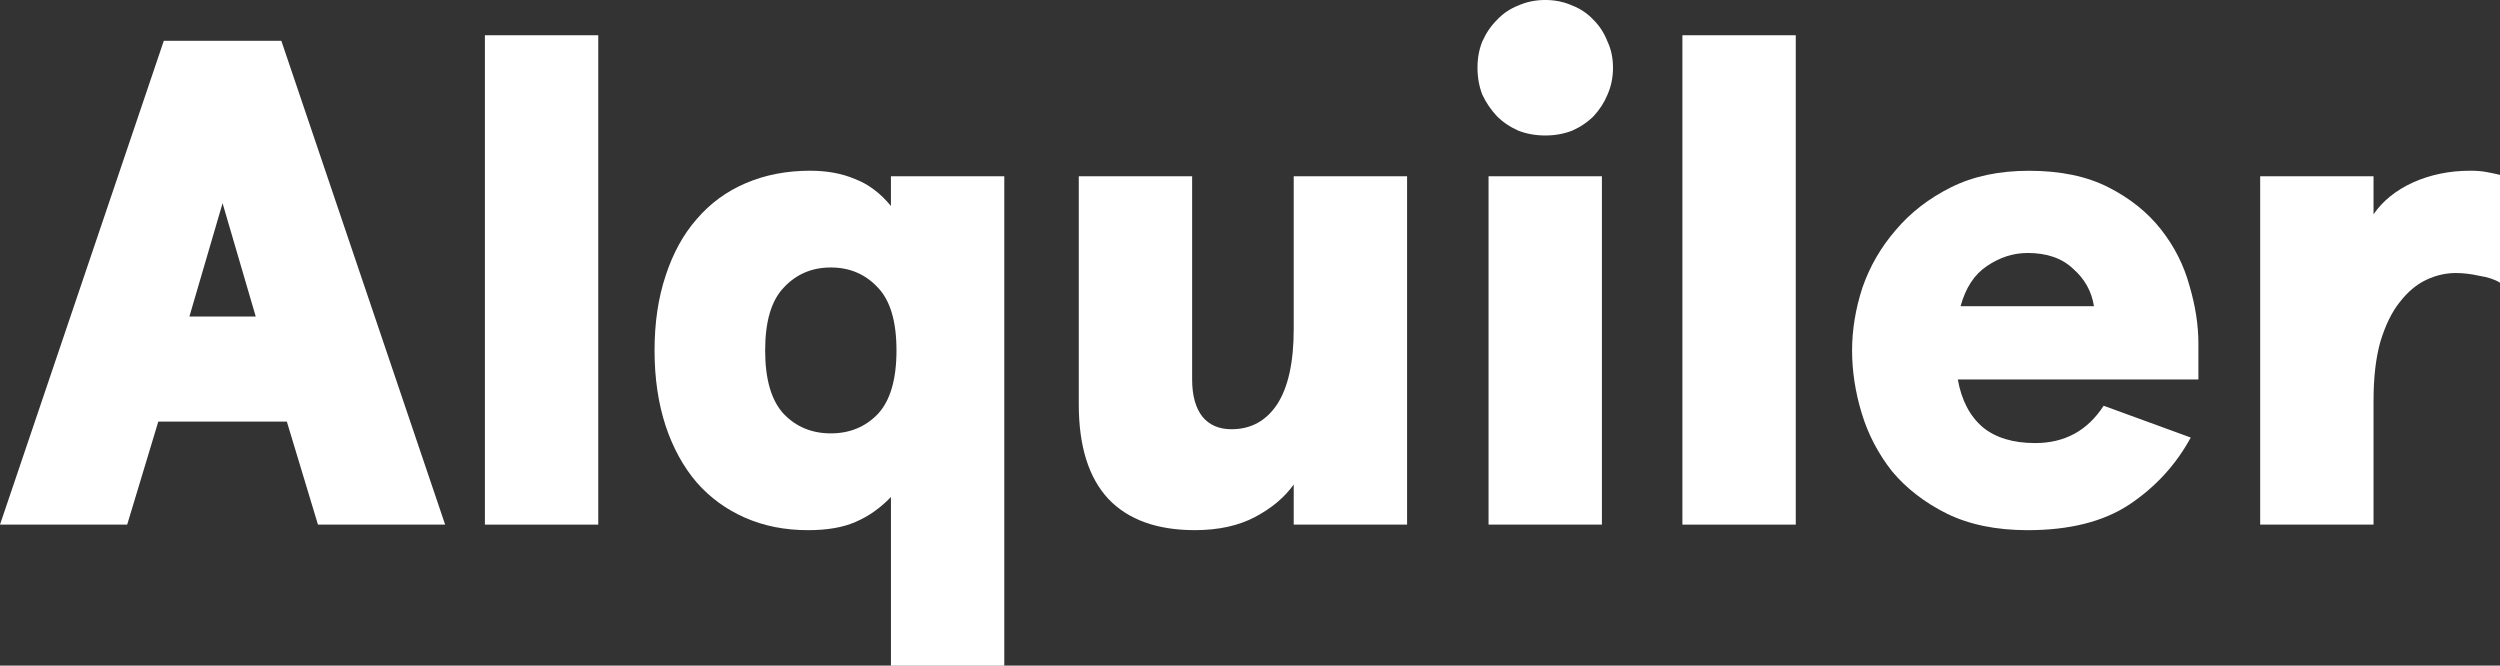 <?xml version="1.0" encoding="UTF-8" standalone="no"?>
<svg xmlns="http://www.w3.org/2000/svg" height="159.75" width="600" version="1.1" viewBox="0 0 158.75 42.267">
 <rect x="0" y="0" width="158.75" height="42.267" fill="#333333" stroke="none"/>
 <g transform="translate(-24.269 -24.038)" fill="#fff">
  <path d="m42.484 50.811h-8.164l-1.975 6.54h-8.076l10.402-30.724h7.462l10.402 30.724h-8.076zm-6.189-6.671h4.214l-2.107-7.198z"/>
  <path d="m62.258 26.276v31.075h-7.198v-31.075z"/>
  <path d="m65.833 46.29q0-2.634 0.702-4.74 0.702-2.151 1.975-3.599 1.273-1.492 3.116-2.282 1.843-0.79 4.082-0.79 1.624 0 2.853 0.527 1.273 0.483 2.282 1.712v-1.887h7.198v31.075h-7.197v-10.71q-1.01 1.053-2.239 1.58-1.185 0.527-3.029 0.527-2.195 0-3.994-0.79t-3.072-2.239q-1.273-1.492-1.975-3.599-0.702-2.151-0.702-4.784zm7.023 0q0 2.765 1.185 4.038 1.185 1.229 2.985 1.229t2.985-1.229q1.185-1.273 1.185-4.038t-1.185-3.994q-1.185-1.273-2.985-1.273t-2.985 1.273q-1.185 1.229-1.185 3.994z"/>
  <path d="m106.42 57.351v-2.546q-0.878 1.229-2.458 2.063-1.58 0.834-3.818 0.834-3.599 0-5.486-1.975-1.887-2.019-1.887-6.013v-14.484h7.198v12.904q0 1.536 0.658 2.37 0.658 0.79 1.843 0.79 1.843 0 2.897-1.58 1.053-1.624 1.053-4.784v-9.7h7.198v22.121z"/>
  <path d="m118.09 28.339q0-0.922 0.307-1.668 0.351-0.79 0.922-1.361 0.571-0.614 1.361-0.922 0.79-0.351 1.712-0.351 0.922 0 1.712 0.351 0.79 0.307 1.361 0.922 0.571 0.571 0.878 1.361 0.351 0.746 0.351 1.668 0 0.922-0.351 1.712-0.307 0.746-0.878 1.361-0.571 0.571-1.361 0.922-0.79 0.307-1.712 0.307-0.922 0-1.712-0.307-0.79-0.351-1.361-0.922-0.571-0.614-0.922-1.361-0.307-0.79-0.307-1.712zm7.9 6.891v22.121h-7.198v-22.121z"/>
  <path d="m138.3 26.276v31.075h-7.198v-31.075z"/>
  <path d="m148.59 48.134q0.351 1.975 1.58 3.029 1.229 1.01 3.336 1.01 2.809 0 4.345-2.37l5.53 2.019q-1.405 2.59-3.906 4.258-2.458 1.624-6.452 1.624-2.985 0-5.135-1.053-2.107-1.053-3.467-2.677-1.317-1.668-1.931-3.687-0.614-2.019-0.614-3.994t0.658-3.994q0.702-2.019 2.107-3.643 1.405-1.668 3.511-2.721t4.96-1.053q2.985 0 5.048 1.053t3.336 2.677 1.8 3.555q0.571 1.931 0.571 3.687v2.282zm4.433-8.032q-1.361 0-2.59 0.834-1.185 0.79-1.668 2.546h8.471q-0.219-1.405-1.317-2.37-1.053-1.01-2.897-1.01z"/>
  <path d="m167.79 57.351v-22.121h7.198v2.414q0.878-1.273 2.502-2.019 1.668-0.746 3.643-0.746 0.614 0 1.053 0.088 0.483 0.088 0.834 0.176v6.847q-0.483-0.307-1.317-0.439-0.79-0.176-1.492-0.176-0.966 0-1.887 0.439-0.922 0.439-1.668 1.405-0.746 0.922-1.229 2.502-0.439 1.536-0.439 3.775v7.856z"/>
 </g>
</svg>
